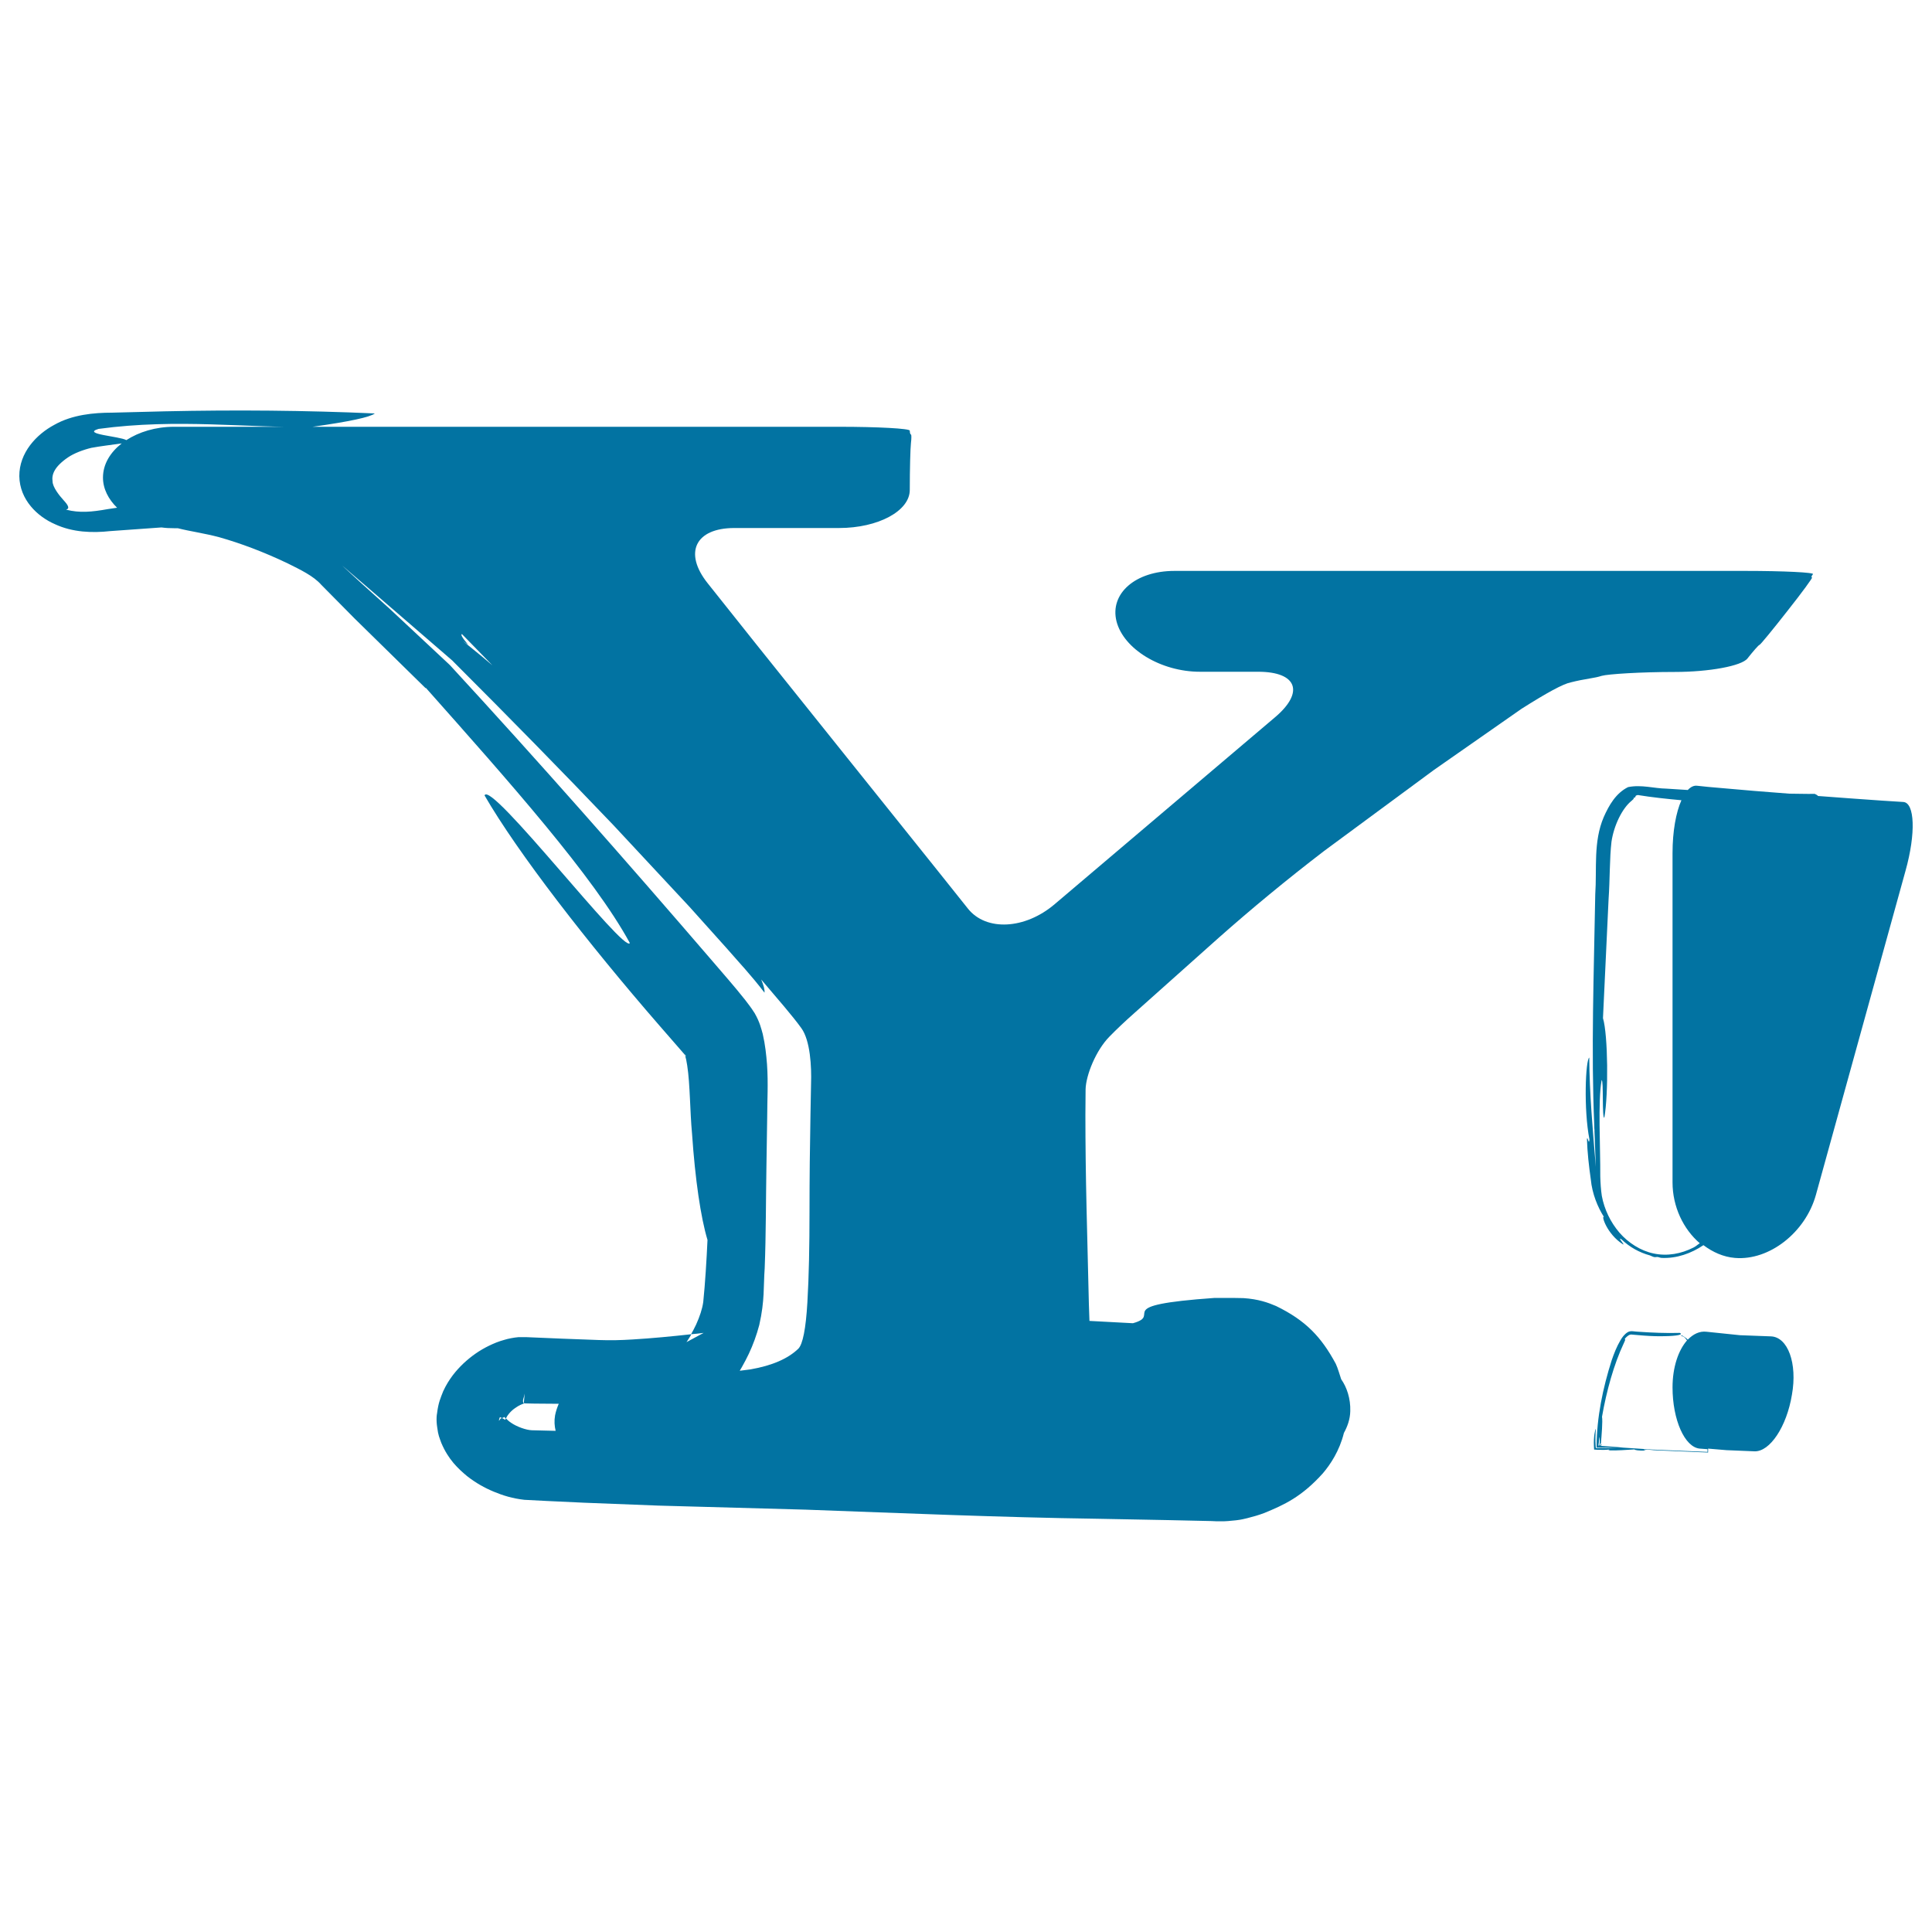 <svg xmlns="http://www.w3.org/2000/svg" viewBox="0 0 1000 1000" style="fill:#0273a2">
<title>Yahoo Sketched Logo SVG icon</title>
<g><g><path d="M828.1,748l0.4,0.4c0.1,0,0.1,0,0.2,0c0-0.2,0-0.4,0.1-0.6c-0.1,0-0.4,0-0.6,0C828.1,747.9,828.1,747.9,828.1,748z"/><path d="M828.1,747.8c0-0.1,0-0.2,0-0.4l-0.4-0.1c0,0.1,0,0.1,0,0.2l0.3,0.2C827.9,747.8,828,747.8,828.1,747.8z"/><path d="M827.8,747.8c-0.1,0-0.2,0-0.3,0c0,0.1,0,0.2,0,0.3l0.4,0.4c0.1,0,0.1,0,0.2,0c0-0.1,0-0.3,0-0.4L827.8,747.8z"/><path d="M829.2,747.7l-0.5-0.1c0,0.1,0,0.2,0,0.3C829,747.8,829.2,747.7,829.2,747.7z"/><polygon points="884.4,752.1 884.3,752.1 884.3,752.1 "/><path d="M220.3,355.9c42.9,48.3,87,97.8,105.7,132.2c-2.5,6-72.1-84.5-75.2-76.4c17.1,29.6,53.3,76.3,90.4,119l12.8,14.7l0.7,0.9c0-0.1-0.1-0.2-0.1-0.3l-0.1-0.2l0-0.1c0.1,0.1,0.1,0.1,0.1,0.3c0-0.1-0.1-0.3-0.1-0.4c-0.7-1.7-0.1-0.4-0.1-0.3c0,0.1,0,0.2,0.1,0.3c0.1,0.2,0.1,0.2,0.2,0.4c0.1,0.2,0.2,0.4,0.3,0.5c0.7,1.1,0-0.1,0.3,0.5l-0.1-0.1l-0.6-0.7c0.4,1.4,0.8,3.2,1.1,5.3c1.5,9.6,1.4,23.7,2.5,35.3c1.6,23.6,4.5,43.4,8,55c-0.5,10.7-1.2,22.3-2.2,32.1c-0.5,3.6-1.8,7.5-3.7,11.7c-0.8,1.7-1.7,3.4-2.6,5c2.1-0.2,4.4-0.4,6.5-0.7l-8.9,4.8c-0.5,0.6-1.1,1.3,0,0h0c0.1-0.2,0.2-0.3,0.3-0.4l1.7-2.7c0.2-0.3,0.3-0.6,0.5-1c-10,1.1-20.3,2.1-30.3,2.7c-6.5,0.4-11.3,0.5-17.4,0.3l-18.9-0.7l-18.9-0.8l-0.6,0l-0.3,0l-1.8,0l-1.2,0c-2.5,0.2-5.8,0.9-7,1.3c-3.4,0.9-5.9,2-8.4,3.2c-4.9,2.4-9,5.3-13,9c-3.9,3.7-7.7,8.2-10.6,14.5c-1.4,3.6-2.5,5.8-3.2,11.6c-0.1,0.6-0.1,0.4-0.2,1.6c-0.1,1.8,0,3.6,0.3,5.5c0.5,4.2,1.2,5.4,2.1,8c3.7,8.8,8.8,13.4,13.3,17.2c4.6,3.6,9.1,6.1,13.9,8.1c4.8,2,9.7,3.5,15.8,4.2l11.6,0.6l19.3,0.9l38.6,1.5l76.3,2.1c49.7,1.8,100.9,4,150.4,4.7l36.8,0.7l18.2,0.4l4.5,0.1l2.2,0.1l4.5,0l1.8-0.1l4.2-0.4c3.3-0.4,3.9-0.7,5.8-1.1c3.2-0.8,5.9-1.6,8.6-2.6c10.5-4.3,19.5-8.4,30.5-20.6c3.9-4.6,8.6-11.6,10.9-20.9c1.8-3.3,3.2-7,3.3-11.3c0.2-6.5-1.8-12.4-4.7-16.5c-0.9-2.7-1.7-5.6-2.8-8c-7.5-13.9-15.5-22.4-30.9-29.9c-4.2-1.8-9.2-3.6-16.9-4.1l-5.7-0.1h-9.2c-55.2,3.9-26.3,8.7-42.3,13.1l-22.5-1.2c-0.1-2.7-0.2-5.6-0.3-8.7c-0.4-15.5-0.8-32-1.2-49.5c-0.4-17.4-0.6-33.6-0.6-48.3c0-5.2,0.1-9.7,0.1-13.4c0.2-7.4,5.4-20.2,12.3-27.2c3.6-3.7,7.9-7.8,13-12.3c12.6-11.2,27.1-24.2,43.7-39c16.6-14.7,34.7-29.7,54.4-44.8l56.8-41.9l45.4-31.7c13.1-8.3,21.5-12.9,25.5-13.7c3.1-0.8,6.6-1.5,10.3-2.1c1.9-0.3,3.9-0.7,5.8-1.3c3.2-0.9,20.1-2,37.8-2s34.6-3.1,37.6-7c3-3.8,5.8-7,6.2-7c0.4,0,6.8-7.8,14.4-17.5c7.6-9.6,13.3-17.4,12.8-17.4s-0.3-0.8,0.5-1.7c0.8-0.9-14.9-1.7-35.1-1.7H607.9c-20.2,0-33.6,11.7-30,26.1c3.7,14.4,23,26.1,43.2,26.1h30.1c20.2,0,24.1,10.6,8.7,23.6L545.9,468c-15.4,13.1-35.5,14.1-44.9,2.3c-9.4-11.8-17-21.3-17-21.3l-43.6-54.4l-49.1-61.3l-25-31.4c-12.6-15.8-6.4-28.6,13.8-28.6h54.2c20.2,0,36.6-8.8,36.6-19.7s0.3-21.7,0.6-24.2c0.3-2.5,0.3-4.5,0-4.5c-0.3,0-0.6-0.9-0.6-2c0-1.1-16.4-2-36.6-2H90c-9.5,0-18.1,2.7-24.6,6.9c-3.5-2-23.4-3.1-14.4-5.8c41.2-5.6,77.5-0.3,110.8-1.1c19.2-2.7,29.8-5,32.2-6.9c-35.8-1.6-72.1-1.9-108.7-1.1l-27.5,0.7c-9.1,0-20.4,1-29.7,6.3c-9.2,4.9-18.2,14.4-18.1,26.6c0.2,12.2,9.4,20.9,18.4,24.8c9.2,4.3,19.5,4.6,28.6,3.6l26.6-1.9c2.1,0.3,4.2,0.4,6.4,0.4h2c6.2,1.6,13.8,2.6,21.6,4.7c10.6,3,22.8,7.5,35.5,13.6c6.2,3.1,13.2,6.4,17.2,11l17.2,17.4l36.9,36.2L220.3,355.9z M275.3,740.3c-2.9-0.1-7.8-1.8-10.8-3.9c-1.2-0.8-2-1.6-2.6-2.2c-0.1,0.2-0.3,0.5-0.4,0.6l0,0.1c-0.9-0.5-1.2-0.7-1.7-0.9c-0.2,0.1-0.3,0.1-0.6,0.2c-0.4,0.2-0.5,1-1,1.1l0.3-1.1l0.2-0.6c1,0.5-1.2-0.9,1.1,0.4c0.4-0.1,0.7-0.3,1.4-0.6c0,0-0.1,0.1,0.1,0.3c0.1,0.1,0.3,0.4,0.5,0.6c0.6-1.4,2.4-4,5.3-5.8c1.4-1,3.1-1.8,4.1-2c0,0,0,0,0,0c-0.1,0-0.3-0.1-0.5-1.1c-0.1-1.1,0.5-2.1,0.7-3.3l0.2-0.8c-0.3,3.2-0.5,4.6-0.5,5.1c0,0,0.1,0,0.1,0c0.1-0.4,0.2-0.8,0.1,0c0.1,0,0.3-0.1,0.1,0c0,0,0,0-0.1,0c0,0,0,0,0,0h0.6l4.6,0.1l12.7,0.1c-0.8,1.9-1.5,3.9-1.9,6c-0.5,2.9-0.3,5.5,0.3,8L275.3,740.3z M242.3,333.7c-3.3-3.9-3.9-5.3-3.2-5.5l15.8,16.2c-3.5-3-7.1-6-10.6-8.8l-4.7-3.8l3.4,2.4L242.3,333.7z M238.3,327.4L238.3,327.4l-0.3-0.1L238.3,327.4z M55.9,263.5c-8.5,1.5-14.6,2.1-21.7,0.3c2.1-0.6,1-2.4-1.3-4.9c-2.2-2.4-5.7-6.8-5.7-9.8c-0.5-3.4,0.8-7.4,7.9-12.3c3.2-2.2,8-4,12.2-5c4.8-0.9,10.2-1.5,15.7-2.3c-6,4.7-9.7,10.8-9.7,17.7c0,5.8,2.8,11.2,7.3,15.6L55.9,263.5z M186.5,301.4l-7.7-7.1l-1.7-1.6l4.4,3.8l10.7,9.2l42.5,36.7l-0.5-0.4l1.2,1.2c27.8,27.8,55.3,55.8,82.1,83.9l39.5,42.4l19.2,21.4c6.5,7.5,12.2,13.4,19.5,22.9c0.2-1.5-0.5-3.9-1.7-6.8c4.2,5,8.2,9.7,11.9,14c3.6,4.3,6.6,8,8.9,11.2c4.6,6.4,5.3,19.9,5,28.7c-0.1,4.6-0.2,9.9-0.3,16c-0.3,15.9-0.5,32.7-0.5,50.3c0,17.6-0.3,33.3-1.1,46.9c-0.8,13.7-2.4,21.7-4.7,24c-5.3,5.1-13.4,8.7-24.8,10.7c-1.8,0.3-3.7,0.4-5.5,0.7c0.3-0.6,0.7-1.2,1.1-1.9c1.3-2.3,2.5-4.6,3.6-6.9c2.2-4.7,4-9.6,5.4-14.9c2.9-12.8,2.1-19.9,2.8-29.3c0.7-17.9,0.6-35.3,0.9-52.5l0.4-25.9c0-8.5,0.6-17.2-0.1-27.3c-0.4-4.9-0.9-9.9-2.2-15.6c-0.8-2.8-1.5-6.1-4.2-10.8c-2.3-3.6-3.2-4.5-4.8-6.7c-6-7.6-11.5-13.7-17.1-20.3c-44.9-52.2-90-103.4-135.6-152.9l-0.6-0.6l-30.7-28.7L186.5,301.4z"/><path d="M355.2,546.7C355.5,547.1,355.3,547,355.2,546.7c-0.1-0.2-0.2-0.4-0.4-0.6l0,0l0.1,0.1L355.2,546.7z"/><rect x="271.4" y="726.3" width="0" height="0.1"/><polygon points="271.5,726.3 271.5,726.3 271.5,726.3 "/><polygon points="232.6,344.4 232.6,344.4 232.7,344.4 "/><path d="M271.4,726.4C271.4,726.4,271.3,726.4,271.4,726.4C271.2,727,271.3,726.8,271.4,726.4z"/><path d="M985.1,415.1c-3.1-0.2-6.7-0.4-11-0.7c-10.1-0.7-21.3-1.5-33.1-2.4c-0.3-0.4-0.8-0.7-1.7-1.1c-4.3,0.1-8.8-0.1-13.2-0.1c-12.2-0.9-24-1.9-35.1-2.9c-4.9-0.4-9.1-0.8-12.6-1.2c-1.7-0.2-3.3,0.6-4.8,2.2c-3.7-0.3-7.3-0.4-11-0.7c-6.6-0.1-12.9-2.2-19.9-0.8c-6.3,3.1-9.9,9.4-12.6,15.5c-5.5,12.8-3.5,26.8-4.4,40c-0.7,40.5-2.2,80.9-0.5,119.8c0,0.8,0,1.6,0.1,2.2l0,0.8l0.7,18.3c-1.6-19.1-3.3-38.1-3.4-56.6c-1.9,1.1-3,26.7,0.1,42.4c-0.3,3.5-1-2.3-1.3-0.2c0.2,6.7,1,13.9,2,20.9c0.7,7.4,3.6,14.4,6.8,19.4c-1.5-1.1,1.4,8.8,9.9,14.2c1.1,0.4-2.9-3.8-1.1-2.8c0.1,0.1,0.3,0.2,0.4,0.3c4.1,3.9,9.1,6.7,14.6,8.2c0.8,0.3,1.6,0.8,2.5,0.9c0.6,0,0.9-0.1,1.4-0.1c0.8,0.1,1.5,0.5,2.3,0.5c7.7,0.3,15.1-2.3,21.5-6.6c4.8,3.6,10.3,6.1,16.3,6.6c17.8,1.5,36.5-13.2,41.9-32.6l46.4-167.8C991.7,431.4,991.1,415.4,985.1,415.1z M876.6,645.7c-6.5,3.3-13.6,4.6-20.7,3.1c-6.7-1.4-13.1-5.5-17.7-10.8c-4.6-5.4-7.8-12-9.1-19c-0.5-3.3-0.7-6.7-0.8-10.1c0.1-15.1-1.3-38.8,0.7-49.8c1.1-0.5,0.1,20.2,1.4,19.4c2.2-12.2,1.9-42.9-0.7-51.5l2.9-61.6c0.7-9.9,0.5-21.3,1.5-29.7c1.2-8.3,5.5-17.3,10.4-21.2c1-0.9,1.2-1.1,1.1-1.3c-0.4-0.3,0.9-0.4,0.8-0.6c0.3-0.4-0.2-0.8,1.3-1.1c7.4,1.2,15,2,22.6,2.7c-2.8,6.3-4.6,16-4.6,27.4V612c0,12.6,5.6,24.2,14.1,31.5C878.7,644.2,877.8,645.1,876.6,645.7z"/><path d="M916.6,691.7l-16-0.6c0,0-7.8-0.8-17.4-1.8c-3.5-0.4-6.8,1.2-9.6,4.1c-0.2-0.1-0.2-0.2-0.4-0.3c-0.1-0.1-0.1-0.2-0.2-0.3c-0.2-0.2-0.4-0.2-0.6-0.4c-0.5-0.4-1-0.7-1.3-0.9c-1.5-0.8-1.2,0,0.2,0.3c0.7,0.4,1.3,1.2,1.9,2c-4.5,5.1-7.5,13.9-7.5,24.3c0,16.8,6.3,31,14.1,31.7l4,0.3c0,0.4,0,0.9,0,1.4l-28.4-1.2l-15.2-1c-3.1-0.4-7.6-0.6-11.6-0.9c0,0,0,0.1,0,0.1l-0.2-0.2c-0.1,0-0.3,0-0.4,0c0,0.1,0,0.1,0,0.2h0l-0.2-0.2c-0.1,0-0.3,0-0.4,0c0,0.1,0,0.1,0,0.2h-0.1l-0.1-0.2v0c0.1,0,0.1,0,0.2,0c0-0.1,0-0.2,0-0.3l-0.2-0.3c0.1,0,0.2,0,0.3,0c0-0.1,0-0.1,0-0.2l-0.3-0.3l0.3,0c0.1-1.2,0.2-2.5,0.4-3.3c0.2-0.1,0.1,1.7,0.1,3.4l0.6,0.1c0.4-4.7,1-11.7,0.6-14.1c2.3-13.2,6.1-27.1,11.3-38.1c1.3-2.7,0.3-1.4,0.6-2.4c1.3-1.4,2.4-2.3,3.8-2l6,0.5c4,0.3,7.7,0.4,10.8,0.3c6.2-0.1,9.9-0.8,7.7-1.7c-7,0.2-14.2-0.1-21.5-0.6c-1.8,0-3.8-0.8-5.5,0.3c-1.6,1-2.8,2.6-3.7,4.2c-1.9,3.2-3.3,6.8-4.5,10.3c-4.6,14.4-7.7,29.5-7.8,44.3v0.8l0.8,0c1.3,0.1,2.5,0.1,3.8,0.1l0.2,0c1.9,0.1,4,0.2,5.9,0.3c-3.4,0-6.7,0-10-0.1H826l-0.1-1.3c-0.2-2.9-0.1-5.8,0.1-8.6c-0.4,0.2-1.2,4.2-1,8.6l0.1,2.1l1.9,0.1c1.9,0.1,4,0.1,5.7-0.1c1.2,0.2-0.8,0.3-0.1,0.4c4.5,0.2,9.7-0.3,13.5-0.5c-0.5,0.3,2.5,0.8,5.6,0.6c0.4-0.1-1.5-0.4-0.8-0.5c0,0,0.1,0,0.1,0c2.5-0.1,4.6,0.4,6.6,0.4c0.1,0,0.1,0,0.2,0c8.5,0.4,17.1,0.7,25.8,1.1v0l0,0c0.2,0,0.3,0,0.5,0c0-0.2,0-0.3,0-0.5l0.1-0.1h-0.1c0.1-0.5,0-0.9,0-1.4l9.5,0.8c0,0,6.5,0.3,14.5,0.6c8,0.3,16.7-12.8,19.4-29.3C930.4,705.7,925.4,692,916.6,691.7z"/></g></g>
</svg>